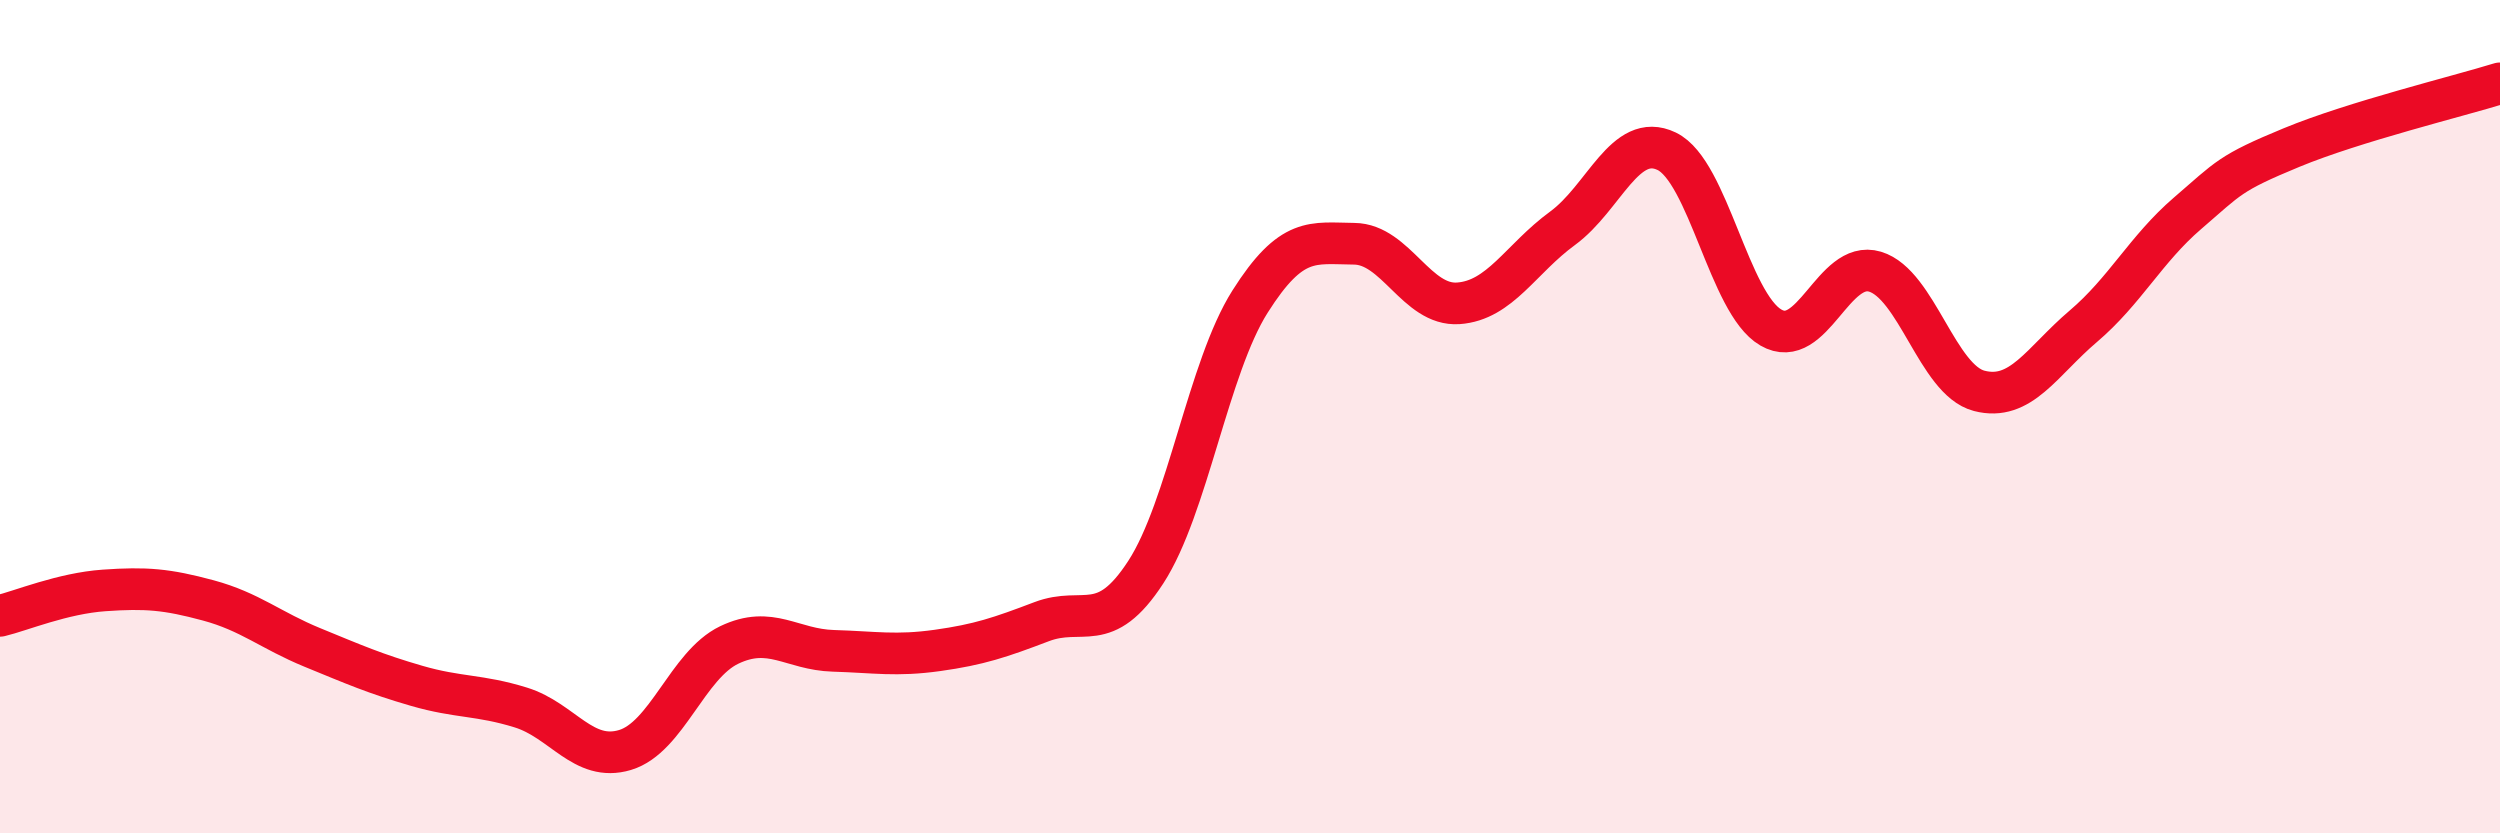 
    <svg width="60" height="20" viewBox="0 0 60 20" xmlns="http://www.w3.org/2000/svg">
      <path
        d="M 0,14.78 C 0.5,14.66 1.5,14.24 2.5,14.17 C 3.5,14.1 4,14.14 5,14.41 C 6,14.68 6.5,15.13 7.5,15.54 C 8.5,15.95 9,16.17 10,16.46 C 11,16.75 11.5,16.67 12.5,16.98 C 13.5,17.29 14,18.3 15,18 C 16,17.7 16.5,15.96 17.5,15.48 C 18.5,15 19,15.59 20,15.62 C 21,15.65 21.5,15.75 22.5,15.61 C 23.5,15.47 24,15.3 25,14.92 C 26,14.54 26.5,15.27 27.5,13.73 C 28.5,12.19 29,8.82 30,7.24 C 31,5.66 31.5,5.84 32.5,5.85 C 33.5,5.86 34,7.35 35,7.28 C 36,7.21 36.5,6.21 37.5,5.48 C 38.5,4.75 39,3.15 40,3.63 C 41,4.11 41.5,7.28 42.5,7.86 C 43.5,8.44 44,6.22 45,6.52 C 46,6.82 46.5,9.12 47.5,9.38 C 48.5,9.64 49,8.68 50,7.83 C 51,6.98 51.5,5.98 52.5,5.12 C 53.5,4.26 53.5,4.16 55,3.54 C 56.5,2.92 59,2.31 60,2L60 20L0 20Z"
        fill="#EB0A25"
        opacity="0.1"
        stroke-linecap="round"
        stroke-linejoin="round"
      />
      <path
        d="M 0,14.78 C 0.5,14.66 1.5,14.24 2.5,14.17 C 3.5,14.1 4,14.14 5,14.41 C 6,14.68 6.5,15.13 7.5,15.54 C 8.5,15.95 9,16.17 10,16.46 C 11,16.75 11.5,16.67 12.5,16.98 C 13.5,17.29 14,18.3 15,18 C 16,17.7 16.5,15.96 17.5,15.48 C 18.5,15 19,15.59 20,15.62 C 21,15.65 21.5,15.75 22.5,15.61 C 23.5,15.47 24,15.3 25,14.92 C 26,14.54 26.5,15.27 27.5,13.73 C 28.5,12.19 29,8.82 30,7.24 C 31,5.66 31.5,5.84 32.5,5.85 C 33.5,5.86 34,7.35 35,7.28 C 36,7.21 36.5,6.21 37.5,5.48 C 38.5,4.75 39,3.15 40,3.63 C 41,4.11 41.5,7.28 42.5,7.86 C 43.5,8.44 44,6.22 45,6.52 C 46,6.82 46.5,9.12 47.5,9.38 C 48.5,9.64 49,8.68 50,7.83 C 51,6.98 51.5,5.98 52.5,5.12 C 53.5,4.26 53.5,4.16 55,3.54 C 56.5,2.92 59,2.31 60,2"
        stroke="#EB0A25"
        stroke-width="1"
        fill="none"
        stroke-linecap="round"
        stroke-linejoin="round"
      />
    </svg>
  